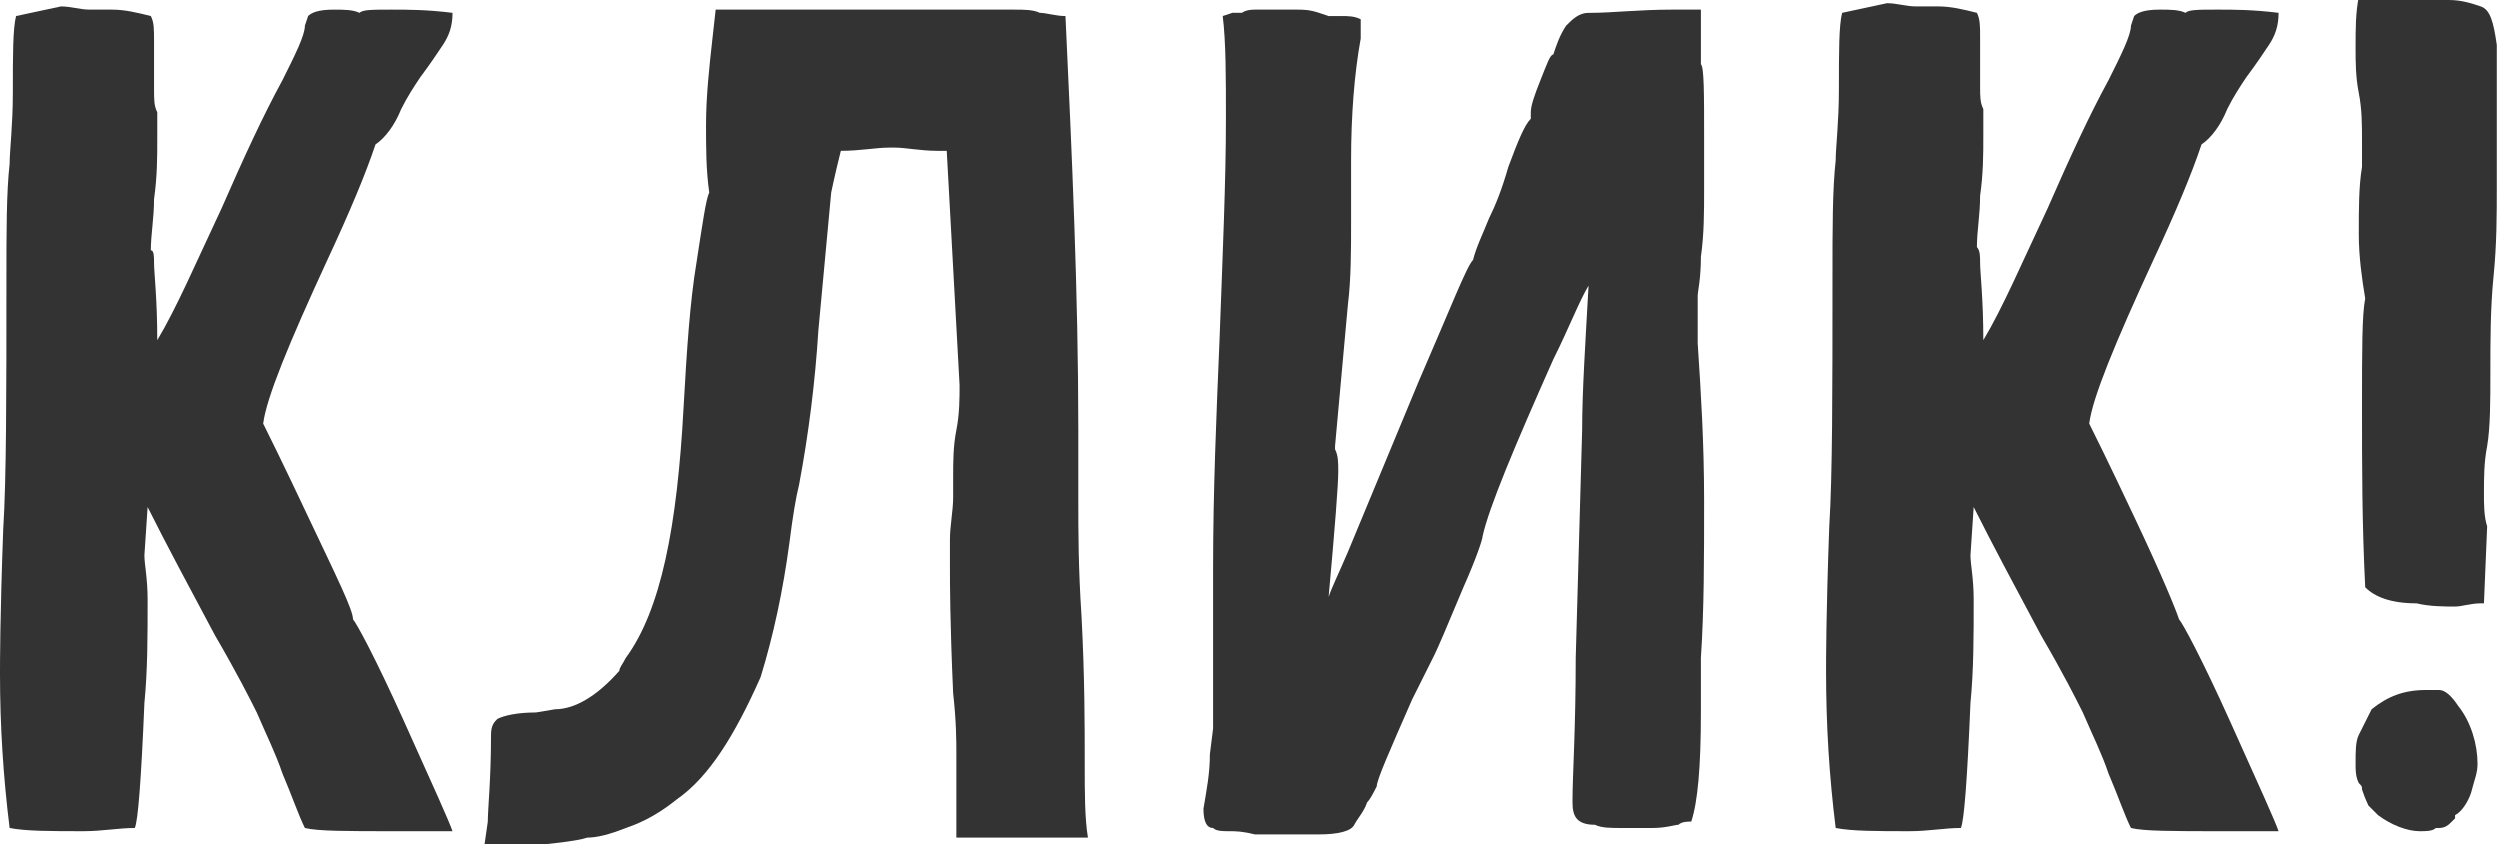 <?xml version="1.0" encoding="utf-8"?> <svg xmlns="http://www.w3.org/2000/svg" xmlns:xlink="http://www.w3.org/1999/xlink" version="1.1" id="Слой_1" x="0px" y="0px" viewBox="0 0 77.9 26.3" style="enable-background:new 0 0 77.9 26.3;" xml:space="preserve"> <style type="text/css"> .st0{fill:#333333;} </style> <g> <path class="st0" d="M12.3,25.9c-1.5,0-2.4,0-2.8-0.1c-0.2-0.4-0.4-1-0.7-1.7c-0.2-0.6-0.5-1.2-0.8-1.9c-0.2-0.4-0.6-1.2-1.3-2.4 c-0.8-1.5-1.5-2.8-2.1-4l-0.1,1.5c0,0.3,0.1,0.7,0.1,1.4c0,1.1,0,2.2-0.1,3.2c-0.1,2.4-0.2,3.7-0.3,3.9c-0.5,0-1,0.1-1.6,0.1 c-1,0-1.8,0-2.3-0.1C0.1,24.2,0,22.6,0,21c0-0.3,0-1.8,0.1-4.5c0.1-1.6,0.1-4.2,0.1-7.7c0-1.6,0-2.8,0.1-3.7c0-0.4,0.1-1.2,0.1-2.2 c0-1.2,0-2,0.1-2.4l1.4-0.3c0.3,0,0.6,0.1,0.9,0.1c0.1,0,0.2,0,0.3,0s0.2,0,0.4,0c0.4,0,0.8,0.1,1.2,0.2c0.1,0.2,0.1,0.4,0.1,0.8 v1.5c0,0.3,0,0.5,0.1,0.7c0,0.3,0,0.5,0,0.8c0,0.6,0,1.2-0.1,1.9c0,0.6-0.1,1.1-0.1,1.6c0.1,0,0.1,0.2,0.1,0.4 c0,0.3,0.1,1.1,0.1,2.4c0.6-1,1.2-2.4,2-4.1c0.7-1.6,1.3-2.9,1.9-4c0.4-0.8,0.7-1.4,0.7-1.7l0.1-0.3c0.1-0.1,0.3-0.2,0.8-0.2 c0.3,0,0.6,0,0.8,0.1c0.1-0.1,0.4-0.1,1-0.1c0.5,0,1.1,0,1.9,0.1c0,0.4-0.1,0.7-0.3,1s-0.4,0.6-0.7,1c-0.2,0.3-0.4,0.6-0.6,1 c-0.2,0.5-0.5,0.9-0.8,1.1c-0.3,0.9-0.8,2.1-1.5,3.6c-1.2,2.6-1.9,4.3-2,5.1c0.1,0.2,0.6,1.2,1.4,2.9C10.5,18,11,19,11,19.3 c0.1,0.1,0.7,1.2,1.6,3.2s1.4,3.1,1.5,3.4C13.6,25.9,13,25.9,12.3,25.9z"></path> <path class="st0" d="M15.7,26.3c-0.1,0-0.2,0-0.3,0s-0.2,0-0.2,0h-0.1l0.1-0.7c0-0.4,0.1-1.3,0.1-2.7c0-0.3,0.1-0.4,0.2-0.5 c0.2-0.1,0.6-0.2,1.2-0.2l0.6-0.1c0.6,0,1.3-0.4,2-1.2c0-0.1,0.1-0.2,0.2-0.4c1.1-1.5,1.6-4.1,1.8-7.8c0.1-1.8,0.2-3.3,0.4-4.5 c0.2-1.3,0.3-2,0.4-2.2C22,5.3,22,4.6,22,3.9c0-0.9,0.1-1.8,0.2-2.7l0.1-0.9h0.9c0.1,0,0.2,0,0.4,0c0.1,0,0.3,0,0.4,0h0.2 c0.7,0,1.5,0,2.5,0s1.9,0,2.6,0h1.5h0.8c0.3,0,0.6,0,0.8,0.1c0.2,0,0.5,0.1,0.8,0.1c0.2,4.3,0.4,8.6,0.4,12.9v2.2 c0,0.9,0,2.1,0.1,3.6c0.1,1.9,0.1,3.4,0.1,4.6c0,0.9,0,1.7,0.1,2.3h-4.1v-2.6c0-0.4,0-1-0.1-1.9c-0.1-2.2-0.1-3.5-0.1-3.9 c0-0.3,0-0.6,0-0.9c0-0.4,0.1-0.9,0.1-1.3v-0.6c0-0.5,0-1,0.1-1.5s0.1-1,0.1-1.4l-0.4-7.3l0,0h-0.3c-0.5,0-1-0.1-1.3-0.1h-0.2 c-0.4,0-0.9,0.1-1.5,0.1C26,5.5,25.9,6,25.9,6l-0.4,4.3c-0.1,1.6-0.3,3.2-0.6,4.8c-0.1,0.4-0.2,1-0.3,1.8c-0.2,1.5-0.5,2.9-0.9,4.2 c-0.8,1.8-1.6,3.1-2.6,3.8c-0.5,0.4-1,0.7-1.6,0.9c-0.5,0.2-0.9,0.3-1.2,0.3c-0.3,0.1-1.1,0.2-2.3,0.3 C15.9,26.3,15.8,26.3,15.7,26.3z"></path> <path class="st0" d="M38.3,25.9c-0.2,0-0.4,0-0.5-0.1c-0.2,0-0.3-0.2-0.3-0.6c0.1-0.6,0.2-1.1,0.2-1.7l0.1-0.8c0-0.6,0-1.2,0-1.7 c0-1.1,0-2.2,0-3.3c0-2.4,0.1-4.7,0.2-7.1c0.1-2.7,0.2-5,0.2-6.9c0-1.3,0-2.4-0.1-3.2l0.3-0.1c0.1,0,0.2,0,0.2,0s0,0,0.1,0 c0,0,0.1-0.1,0.4-0.1c0.5,0,0.8,0,0.9,0c0.1,0,0.3,0,0.4,0c0.2,0,0.4,0,0.7,0.1l0.3,0.1h0.4c0.2,0,0.4,0,0.6,0.1v0.6 c-0.2,1.1-0.3,2.4-0.3,3.8v1.9c0,0.9,0,1.8-0.1,2.6l-0.4,4.4l0,0c0,0,0,0,0,0.1c0.1,0.2,0.1,0.4,0.1,0.7c0,0.4-0.1,1.7-0.3,3.9 c0.1-0.3,0.3-0.7,0.6-1.4l2.2-5.3c1-2.3,1.5-3.6,1.7-3.8c0.1-0.4,0.3-0.8,0.5-1.3c0.2-0.4,0.4-0.9,0.6-1.6c0.3-0.8,0.5-1.3,0.7-1.5 V3.5c0-0.2,0.1-0.5,0.3-1s0.3-0.8,0.4-0.8l0,0c0.1-0.3,0.2-0.6,0.4-0.9c0.2-0.2,0.4-0.4,0.7-0.4h0.1c0.6,0,1.5-0.1,2.5-0.1 c0.5,0,0.7,0,0.9,0V2c0.1,0.1,0.1,0.9,0.1,2.3c0,0.4,0,0.9,0,1.6s0,1.4-0.1,2.1c0,0.7-0.1,1.1-0.1,1.2v1.5c0.1,1.5,0.2,3.1,0.2,4.9 s0,3.4-0.1,4.9v1.7c0,1.7-0.1,2.8-0.3,3.4c-0.1,0-0.3,0-0.4,0.1c-0.1,0-0.4,0.1-0.8,0.1h-1c-0.3,0-0.6,0-0.8-0.1 c-0.6,0-0.7-0.3-0.7-0.7v-0.1c0-0.7,0.1-2.2,0.1-4.4l0.2-7.1c0-1.2,0.1-2.7,0.2-4.5c-0.3,0.5-0.6,1.3-1.1,2.3 c-1.2,2.7-2,4.6-2.2,5.5c0,0.1-0.2,0.7-0.6,1.6c-0.5,1.2-0.8,1.9-0.9,2.1L44,21.8c-0.7,1.6-1.1,2.5-1.1,2.7 c-0.1,0.2-0.2,0.4-0.3,0.5c-0.1,0.3-0.3,0.5-0.4,0.7c-0.1,0.2-0.5,0.3-1.1,0.3c-0.3,0-0.7,0-1,0h-0.6c-0.2,0-0.3,0-0.4,0 C38.7,25.9,38.5,25.9,38.3,25.9z"></path> <path class="st0" d="M69.2,25.9c-1.5,0-2.4,0-2.8-0.1c-0.2-0.4-0.4-1-0.7-1.7c-0.2-0.6-0.5-1.2-0.8-1.9c-0.2-0.4-0.6-1.2-1.3-2.4 c-0.8-1.5-1.5-2.8-2.1-4l-0.1,1.5c0,0.3,0.1,0.7,0.1,1.4c0,1.1,0,2.2-0.1,3.2c-0.1,2.4-0.2,3.7-0.3,3.9c-0.5,0-1,0.1-1.6,0.1 c-1,0-1.8,0-2.3-0.1c-0.2-1.6-0.3-3.2-0.3-4.9c0-0.3,0-1.8,0.1-4.5c0.1-1.6,0.1-4.2,0.1-7.7c0-1.6,0-2.8,0.1-3.7 c0-0.4,0.1-1.2,0.1-2.2c0-1.2,0-2,0.1-2.4l1.4-0.3c0.3,0,0.6,0.1,0.9,0.1c0.1,0,0.2,0,0.3,0s0.2,0,0.4,0c0.4,0,0.8,0.1,1.2,0.2 c0.1,0.2,0.1,0.4,0.1,0.8v1.5c0,0.3,0,0.5,0.1,0.7c0,0.3,0,0.5,0,0.8c0,0.6,0,1.2-0.1,1.9c0,0.6-0.1,1.1-0.1,1.6 c0.1,0.1,0.1,0.3,0.1,0.5c0,0.3,0.1,1.1,0.1,2.4c0.6-1,1.2-2.4,2-4.1c0.7-1.6,1.3-2.9,1.9-4c0.4-0.8,0.7-1.4,0.7-1.7l0.1-0.3 c0.1-0.1,0.3-0.2,0.8-0.2c0.3,0,0.6,0,0.8,0.1c0.1-0.1,0.4-0.1,1-0.1c0.5,0,1.1,0,1.9,0.1c0,0.4-0.1,0.7-0.3,1S70.3,2,70,2.4 c-0.2,0.3-0.4,0.6-0.6,1c-0.2,0.5-0.5,0.9-0.8,1.1c-0.3,0.9-0.8,2.1-1.5,3.6c-1.2,2.6-1.9,4.3-2,5.1c0.1,0.2,0.6,1.2,1.4,2.9 c0.9,1.9,1.3,2.9,1.4,3.2c0.1,0.1,0.7,1.2,1.6,3.2s1.4,3.1,1.5,3.4C70.4,25.9,69.8,25.9,69.2,25.9z"></path> <path class="st0" d="M76.5,18.9c-0.3,0-0.8,0-1.2-0.1c-0.8,0-1.3-0.2-1.6-0.5c-0.1-2-0.1-3.8-0.1-5.6s0-2.9,0.1-3.4 c-0.1-0.6-0.2-1.3-0.2-2c0-0.8,0-1.5,0.1-2.1c0-0.4,0-0.6,0-0.8c0-0.5,0-1-0.1-1.5s-0.1-1-0.1-1.4c0-0.6,0-1.1,0.1-1.6L75.9,0h0.4 c0.4,0,0.7,0.1,1,0.2s0.4,0.5,0.5,1.2c0,0.8,0,1.4,0,1.9s0,1,0,1.5c0,0.3,0,0.7,0,1c0,0.9,0,1.8-0.1,2.8s-0.1,2-0.1,3 c0,0.9,0,1.7-0.1,2.3c-0.1,0.5-0.1,1-0.1,1.5c0,0.3,0,0.7,0.1,1l-0.1,2.4h-0.1C77,18.8,76.7,18.9,76.5,18.9z M75.4,25.9 c-0.4,0-0.9-0.2-1.3-0.5L74,25.3c-0.1-0.1-0.1-0.1-0.2-0.2c0,0-0.1-0.2-0.2-0.5c0-0.1,0-0.1-0.1-0.2c-0.1-0.2-0.1-0.4-0.1-0.6 c0-0.4,0-0.7,0.1-0.9c0.1-0.2,0.2-0.4,0.4-0.8c0.5-0.4,1-0.6,1.7-0.6c0.1,0,0.3,0,0.4,0c0.2,0,0.4,0.2,0.6,0.5 c0.4,0.5,0.6,1.2,0.6,1.8c0,0.3-0.1,0.5-0.2,0.9c-0.1,0.3-0.3,0.6-0.5,0.7v0.1l0,0l0,0c0,0,0,0-0.1,0.1s-0.2,0.2-0.4,0.2h-0.1 C75.8,25.9,75.6,25.9,75.4,25.9z"></path> </g> </svg> 